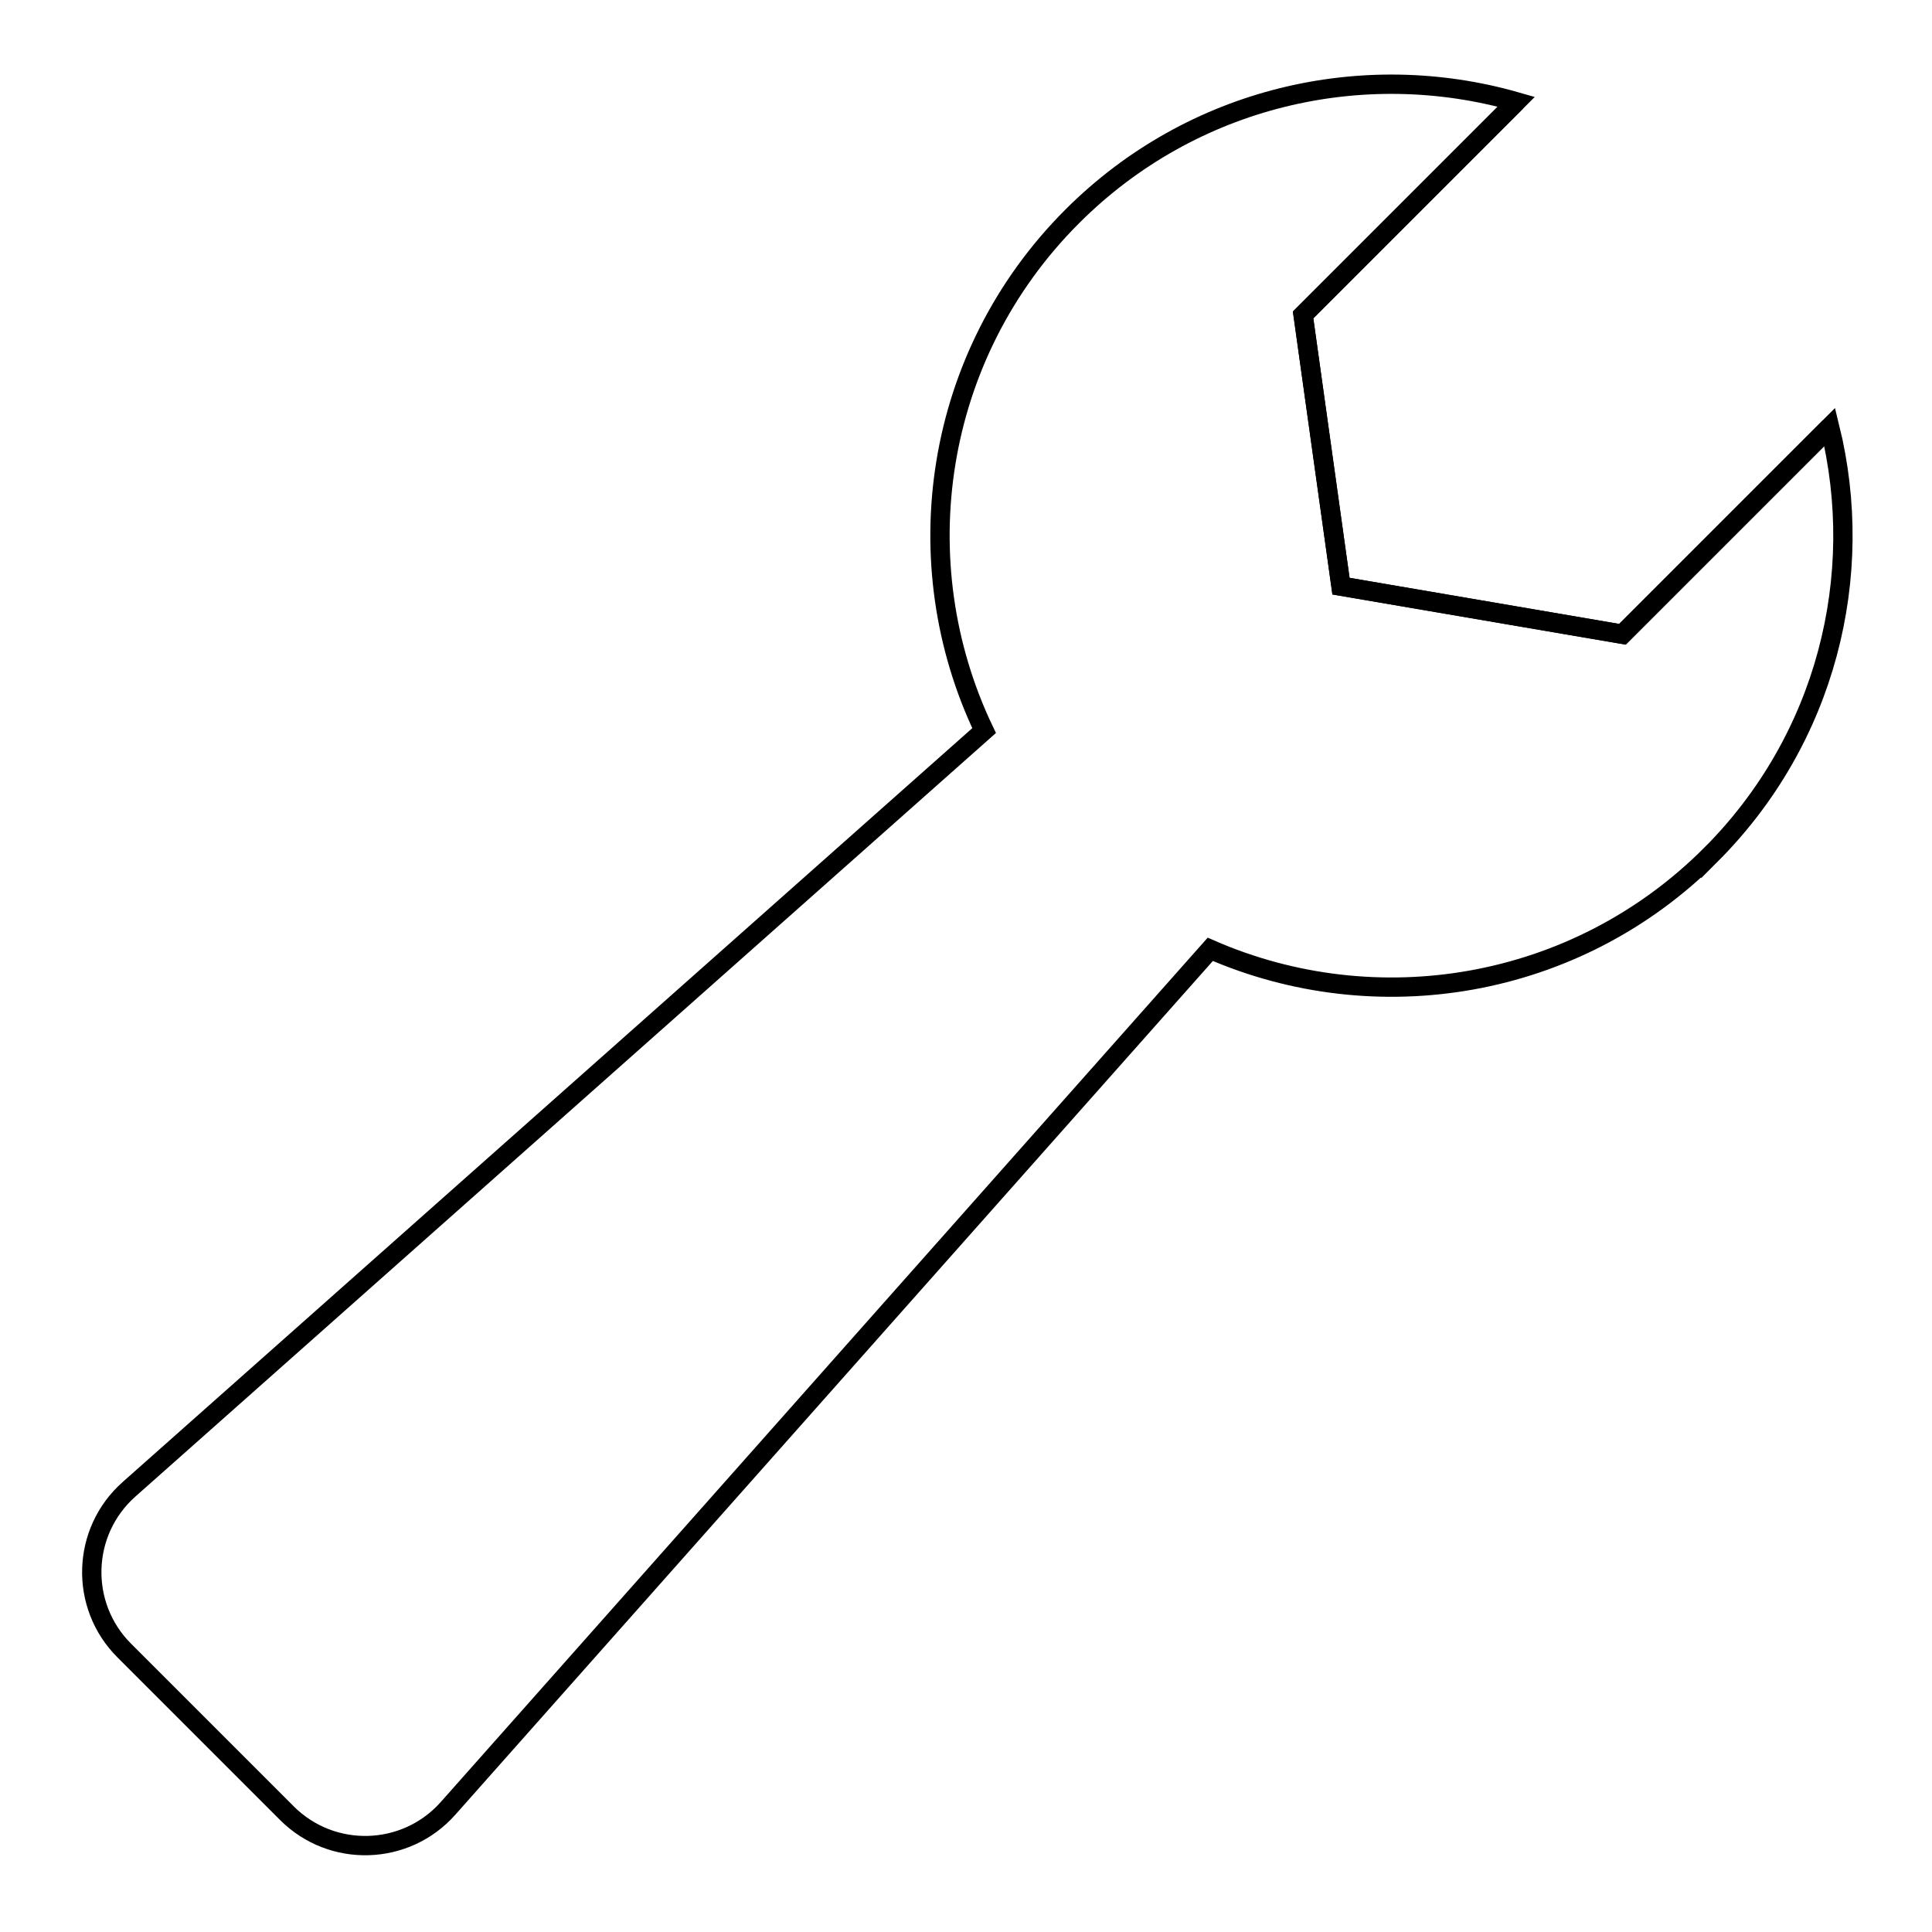 <svg id="Layer_1" data-sanitized-data-name="Layer 1" data-name="Layer 1" xmlns="http://www.w3.org/2000/svg" viewBox="0 0 1000 1000">
  <defs>
    <style>
      .cls-1 {
        fill: none;
        stroke: #000;
        stroke-miterlimit: 10;
        stroke-width: 10px;
      }
    </style>
  </defs>
  <path class="cls-1" d="M885.46,442.51c60.05-60.05,80.58-144.65,61.6-221.5l-107.29,107.29-145.68-24.91-19.61-140.38,110.35-110.35c-79.01-22.65-167.62-2.88-229.86,59.36-71.98,71.98-87.17,179.24-45.6,266.13L66.78,770.86c-24.69,21.91-25.83,60.09-2.49,83.43l84.2,84.2c23.34,23.34,61.52,22.2,83.43-2.49l394.52-444.63c85.57,37.45,188.99,21.16,259.02-48.87Z"></path>
  <polyline class="cls-1" points="784.84 52.66 674.49 163.01 694.09 303.39 839.78 328.3 947.06 221.02"></polyline>
</svg>
